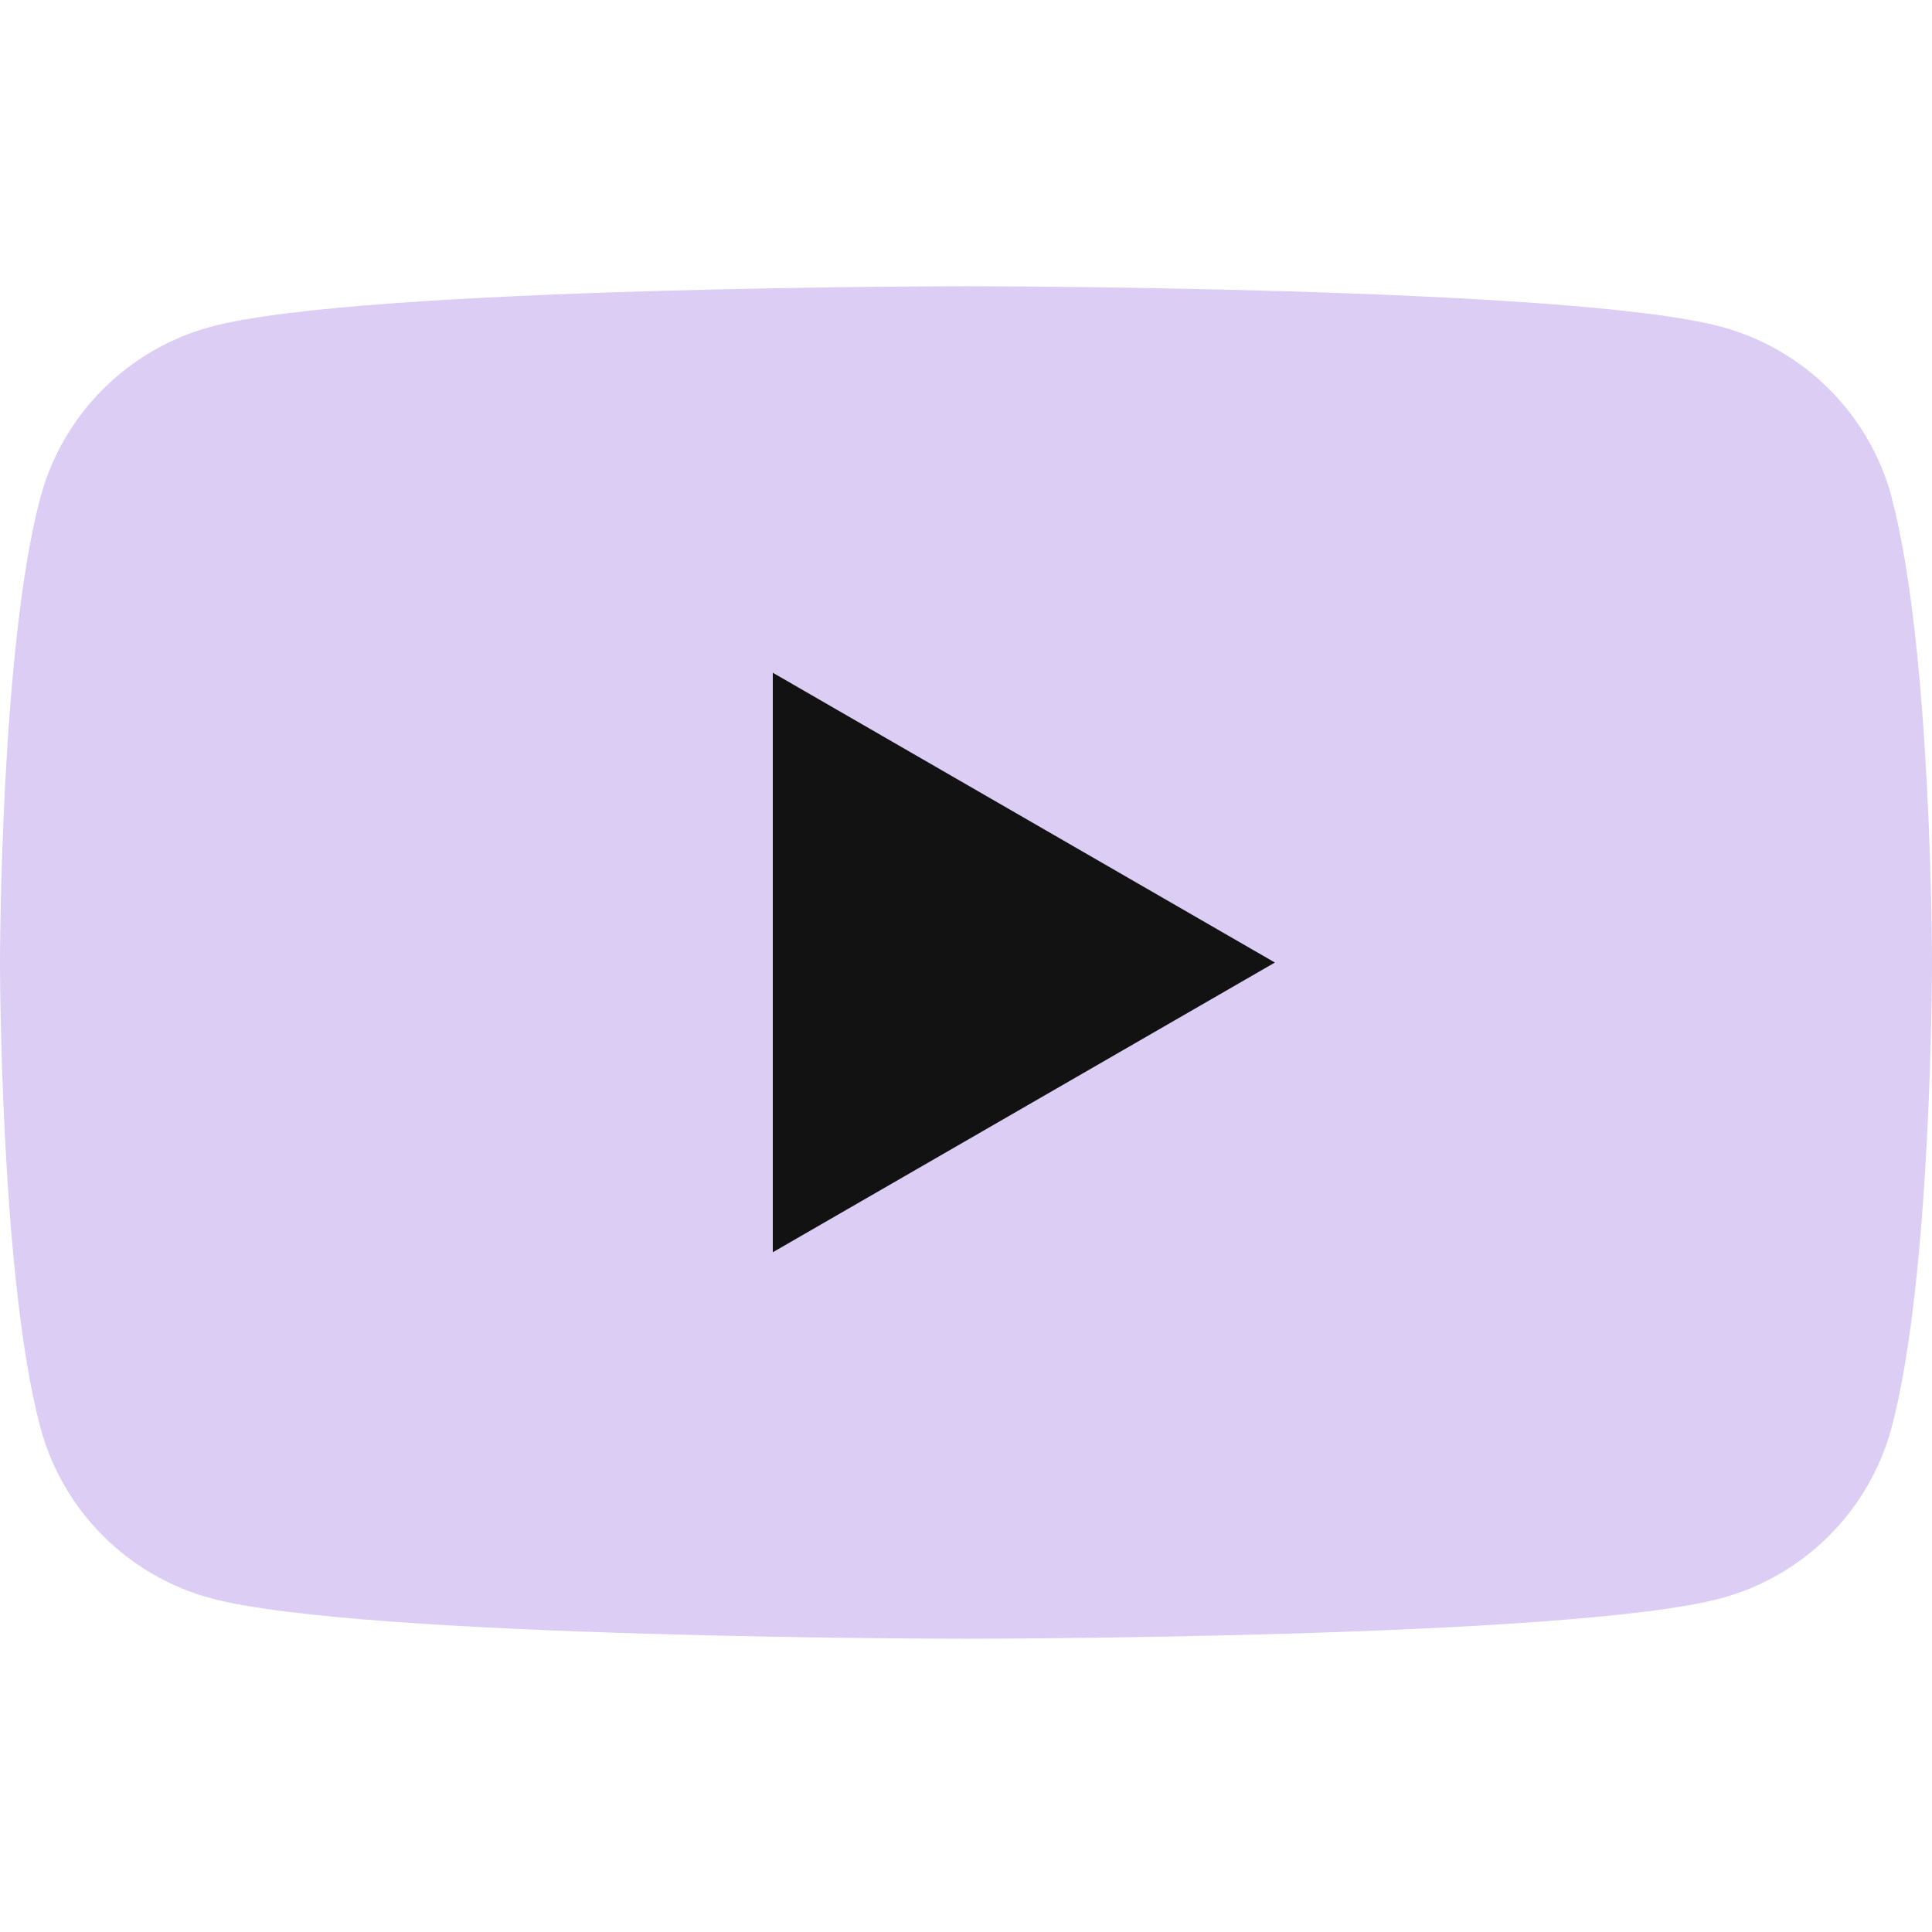 <svg xmlns="http://www.w3.org/2000/svg" fill="none" viewBox="0 0 24 24" height="24" width="24">
<path fill="#DBCDF4" d="M23.5 6.18C23.224 5.147 22.412 4.335 21.378 4.058C19.505 3.556 12 3.556 12 3.556C12 3.556 4.495 3.556 2.624 4.058C1.59 4.335 0.778 5.147 0.502 6.18C0 8.051 0 11.957 0 11.957C0 11.957 0 15.862 0.502 17.733C0.778 18.767 1.59 19.578 2.624 19.855C4.495 20.357 12 20.357 12 20.357C12 20.357 19.505 20.357 21.376 19.855C22.41 19.578 23.222 18.767 23.498 17.733C24 15.862 24 11.957 24 11.957C24 11.957 24 8.051 23.498 6.18H23.5Z"></path>
<path fill="#121212" d="M9.6 15.556L15.837 11.957L9.6 8.357V15.556Z"></path>
</svg>
